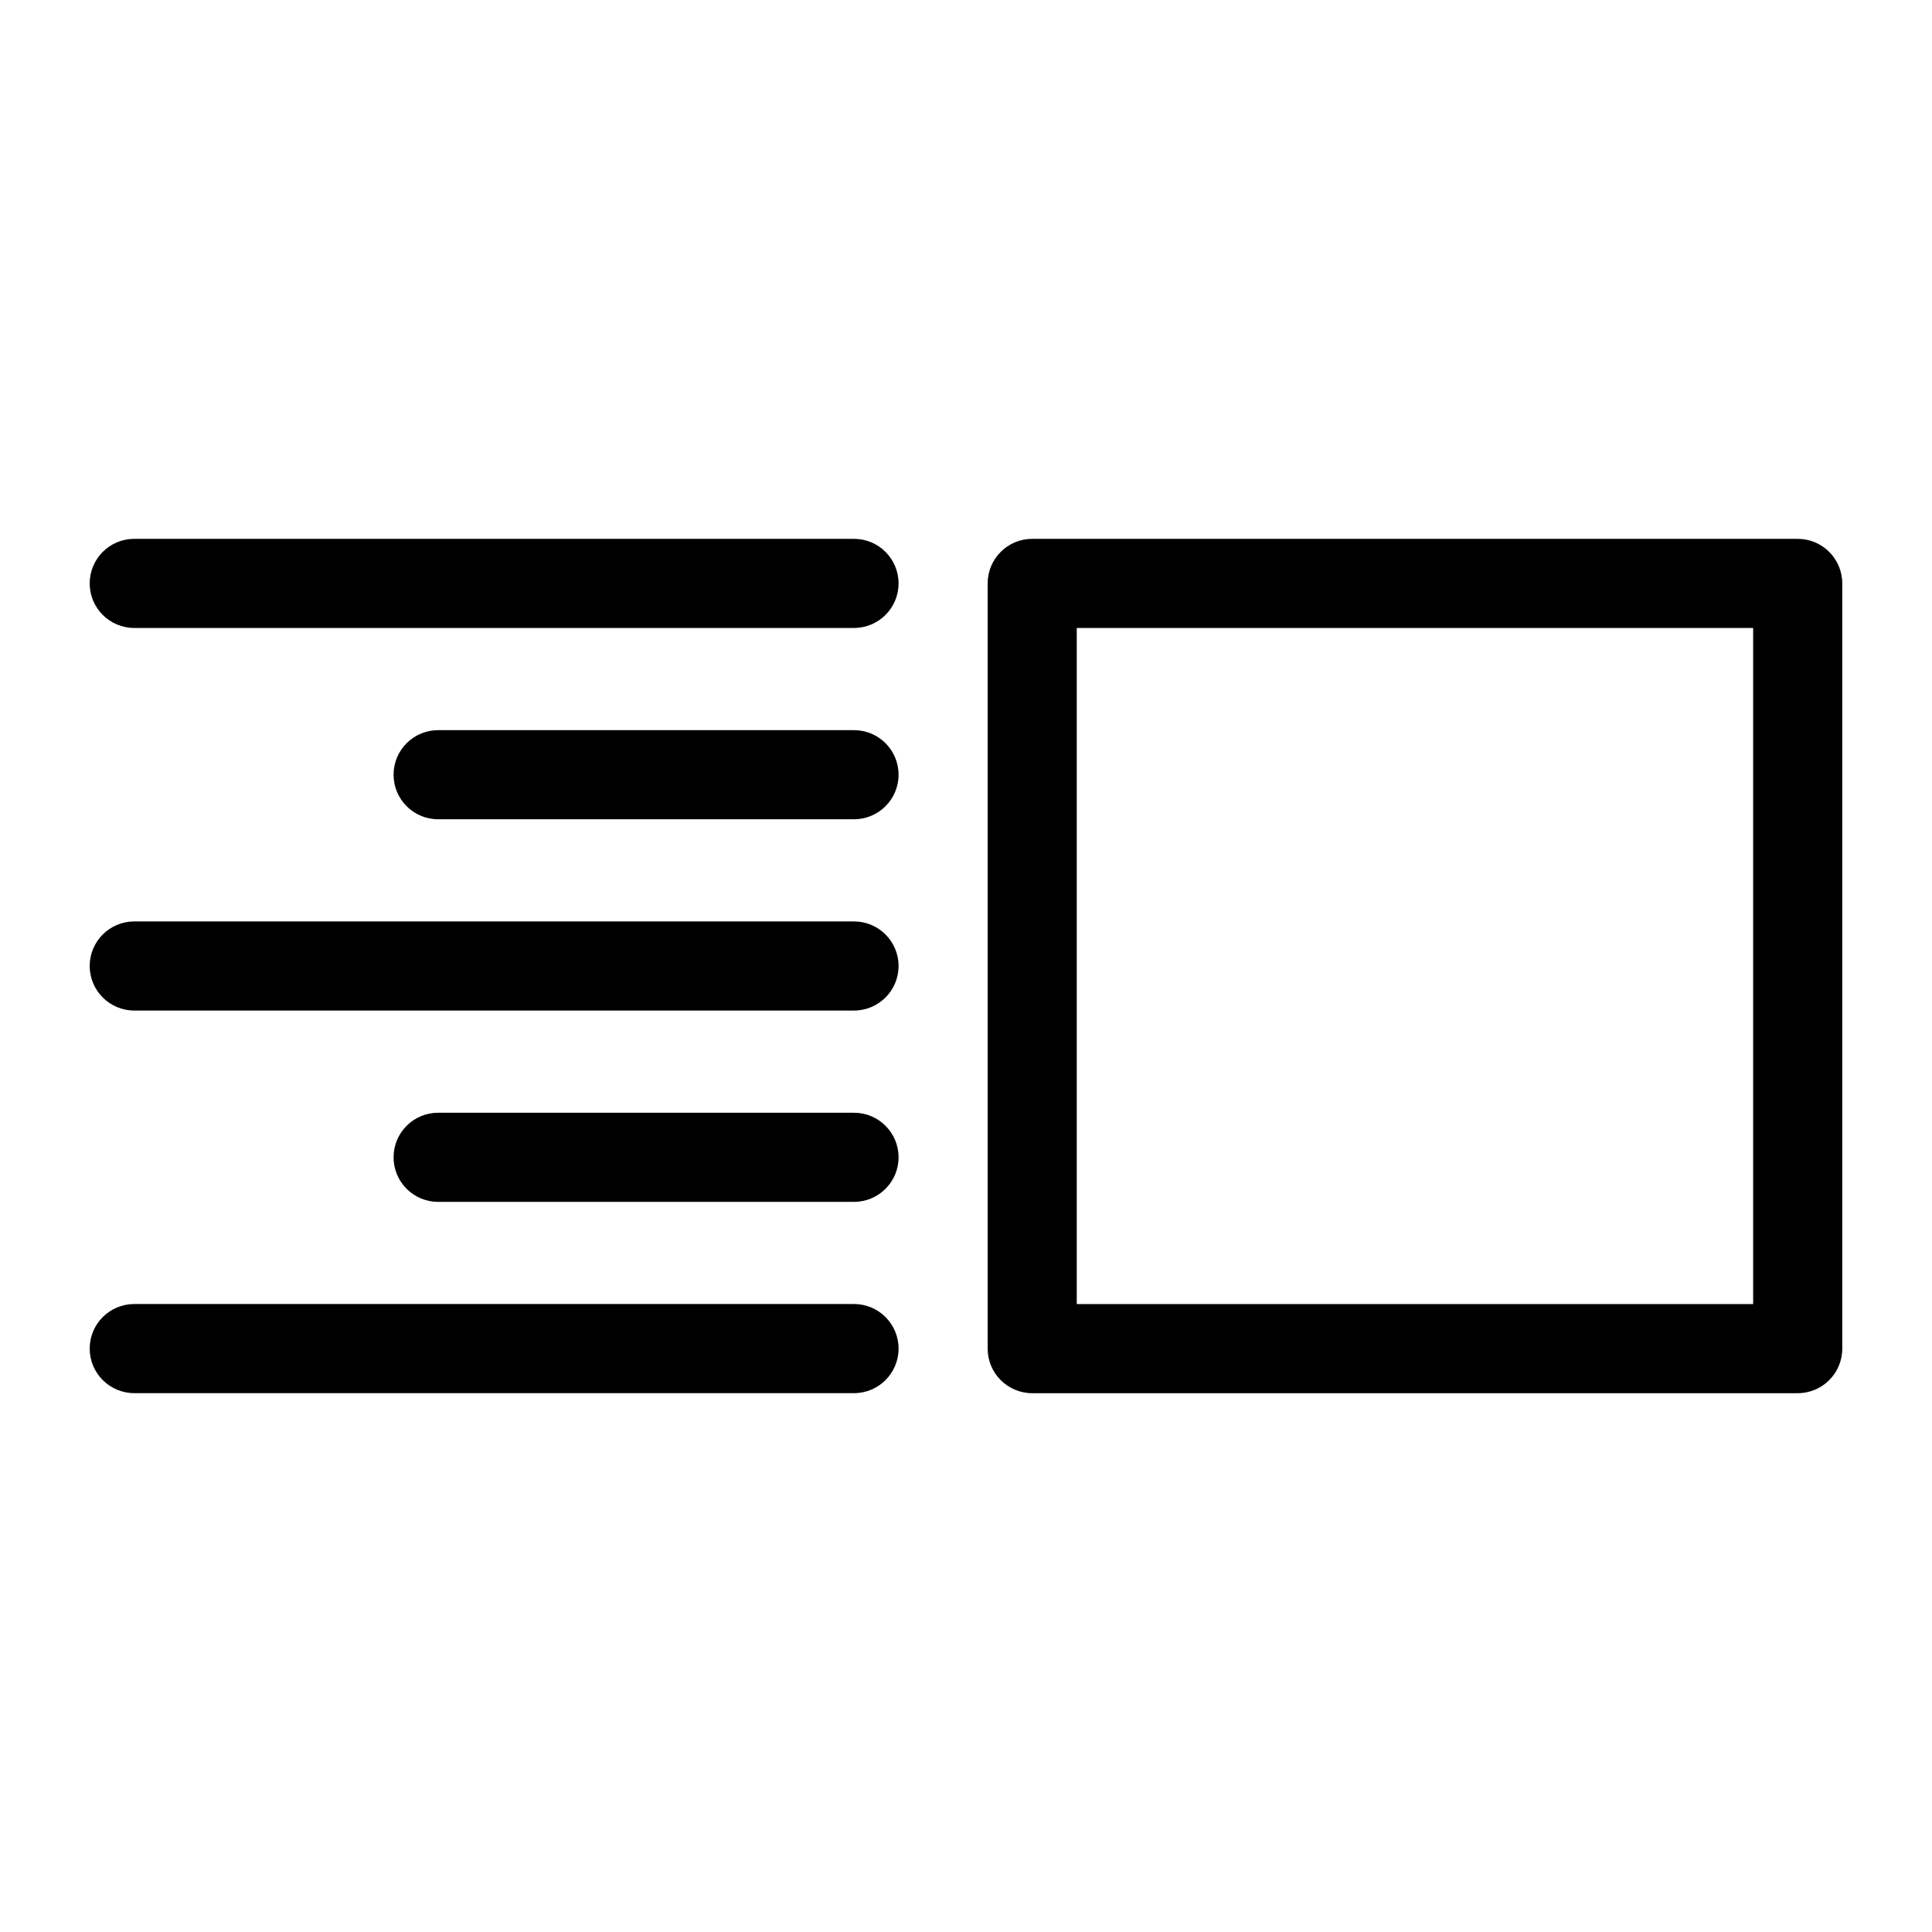 <?xml version="1.0" encoding="UTF-8"?>
<!-- Uploaded to: SVG Repo, www.svgrepo.com, Generator: SVG Repo Mixer Tools -->
<svg fill="#000000" width="800px" height="800px" version="1.1" viewBox="144 144 512 512" xmlns="http://www.w3.org/2000/svg">
 <g>
  <path d="m620.41 286.8h-202.86c-6.523 0-11.809 5.289-11.809 11.809v202.79c0 6.519 5.285 11.809 11.809 11.809h202.86c6.523 0 11.809-5.289 11.809-11.809v-202.79c0-6.519-5.285-11.809-11.809-11.809zm-11.809 202.79h-179.25v-179.17h179.25z"/>
  <path d="m370.32 489.58h-190.74c-6.523 0-11.809 5.285-11.809 11.809 0 6.519 5.285 11.809 11.809 11.809h190.74c6.523 0 11.809-5.289 11.809-11.809 0-6.523-5.285-11.809-11.809-11.809z"/>
  <path d="m370.32 438.89h-110.21c-6.523 0-11.809 5.285-11.809 11.809 0 6.519 5.285 11.809 11.809 11.809h110.21c6.523 0 11.809-5.289 11.809-11.809 0-6.523-5.285-11.809-11.809-11.809z"/>
  <path d="m370.32 388.19h-190.74c-6.523 0-11.809 5.285-11.809 11.809 0 6.519 5.285 11.805 11.809 11.805h190.74c6.523 0 11.809-5.285 11.809-11.805 0-6.523-5.285-11.809-11.809-11.809z"/>
  <path d="m370.32 337.5h-110.21c-6.523 0-11.809 5.285-11.809 11.805 0 6.523 5.285 11.809 11.809 11.809h110.21c6.523 0 11.809-5.285 11.809-11.809 0-6.519-5.285-11.805-11.809-11.805z"/>
  <path d="m370.32 286.8h-190.74c-6.523 0-11.809 5.289-11.809 11.809 0 6.523 5.285 11.809 11.809 11.809h190.74c6.523 0 11.809-5.285 11.809-11.809 0-6.519-5.285-11.809-11.809-11.809z"/>
 </g>
</svg>
